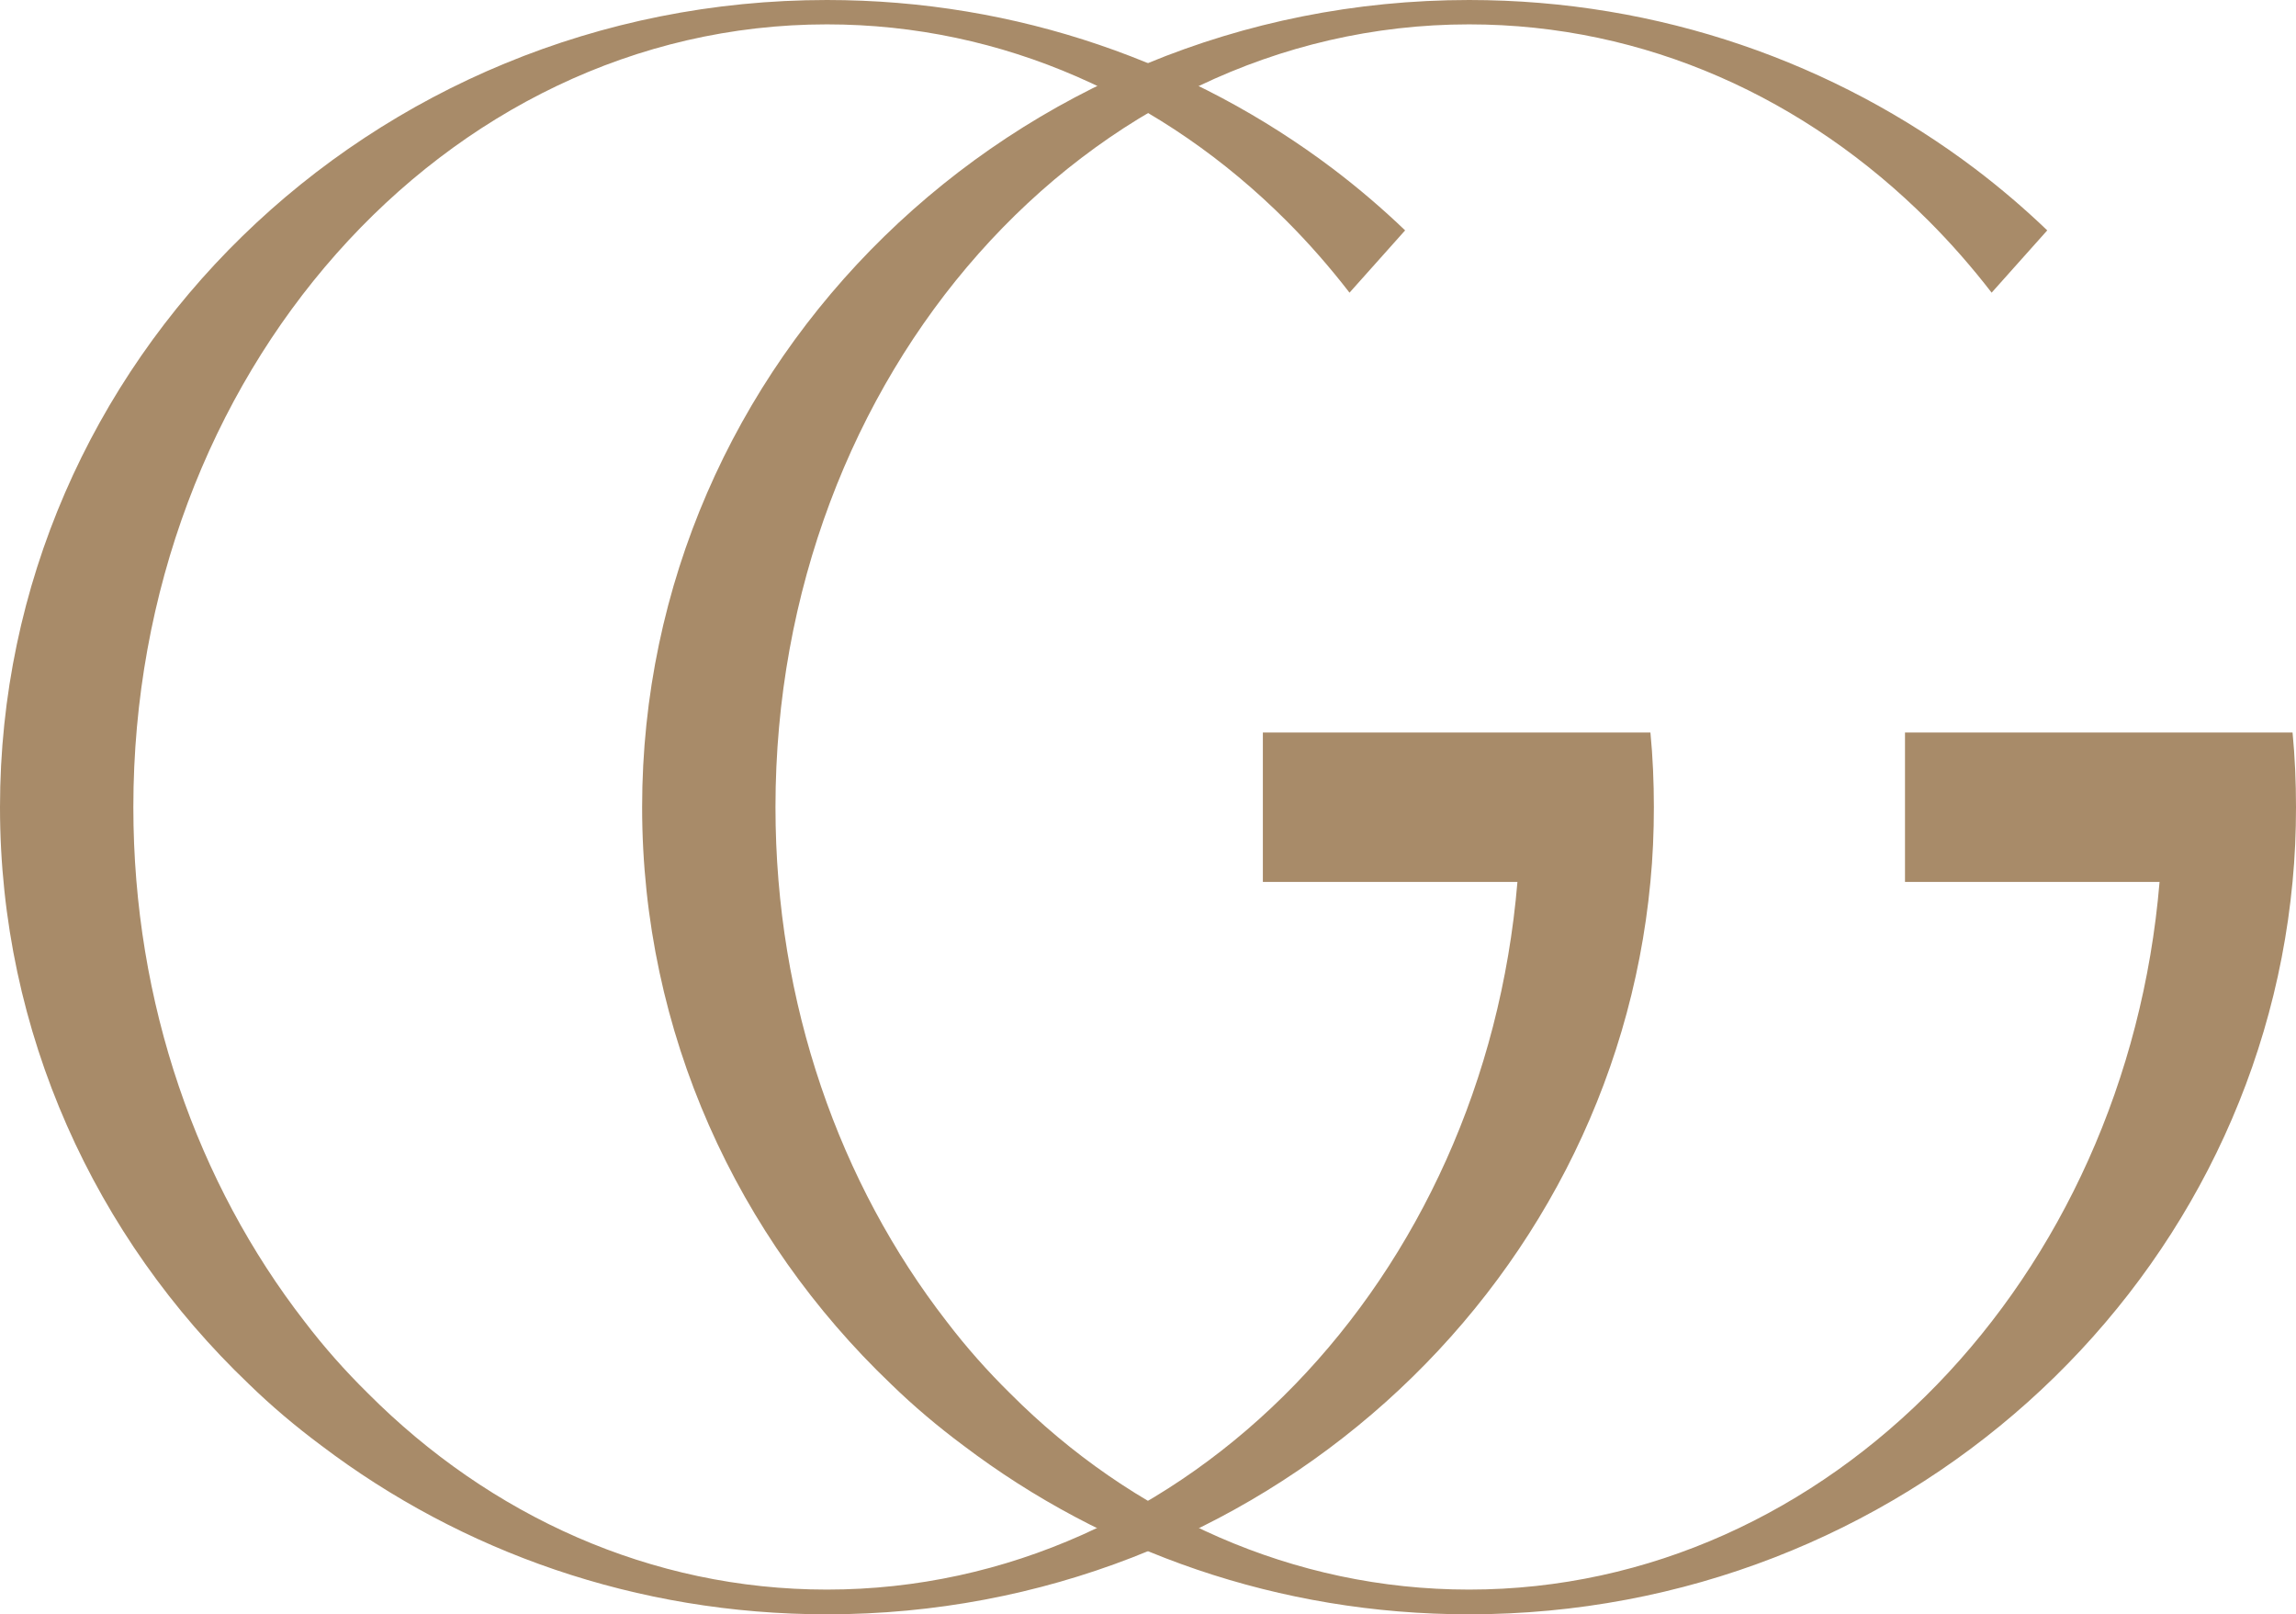 <?xml version="1.0" encoding="UTF-8" standalone="no"?>
<svg
   id="Layer_1"
   data-name="Layer 1"
   viewBox="0 0 193.19 135.8"
   version="1.1"
   sodipodi:docname="GG_INVERT.svg"
   width="193.19"
   height="135.8"
   inkscape:version="1.3 (0e150ed6c4, 2023-07-21)"
   xmlns:inkscape="http://www.inkscape.org/namespaces/inkscape"
   xmlns:sodipodi="http://sodipodi.sourceforge.net/DTD/sodipodi-0.dtd"
   xmlns="http://www.w3.org/2000/svg"
   xmlns:svg="http://www.w3.org/2000/svg">
  <sodipodi:namedview
     id="namedview2"
     pagecolor="#ffffff"
     bordercolor="#000000"
     borderopacity="0.25"
     inkscape:showpageshadow="2"
     inkscape:pageopacity="0.0"
     inkscape:pagecheckerboard="0"
     inkscape:deskcolor="#d1d1d1"
     inkscape:zoom="5.0334071"
     inkscape:cx="99.038284"
     inkscape:cy="69.634742"
     inkscape:window-width="3440"
     inkscape:window-height="1377"
     inkscape:window-x="-8"
     inkscape:window-y="-8"
     inkscape:window-maximized="1"
     inkscape:current-layer="Layer_1" />
  <defs
     id="defs1">
    <style
       id="style1">&#10;      .cls-1 {&#10;        fill: #a88b69;&#10;      }&#10;    </style>
  </defs>
  <path
     class="cls-1"
     d="m 139.16,67.89 c 0,2.12 -0.09,4.23 -0.29,6.29 -3.26,34.55 -33.04,61.62 -69.29,61.62 -16.04,0 -30.78,-5.28 -42.55,-14.2 -2.15,-1.6 -4.19,-3.32 -6.1,-5.18 C 8.03,104.11 0,86.91 0,67.9 0,30.38 31.16,0 69.58,0 c 16.04,0 30.81,5.31 42.58,14.2 2.15,1.63 4.16,3.35 6.07,5.18 l -4.68,5.24 c -1.66,-2.15 -3.43,-4.17 -5.32,-6.06 C 97.94,8.27 84.43,2.05 69.58,2.05 37.35,2.05 11.22,31.52 11.22,67.9 c 0,16.58 5.43,31.69 14.39,43.25 1.66,2.18 3.46,4.2 5.35,6.06 10.26,10.29 23.8,16.51 38.62,16.51 30.34,0 55.31,-26.15 58.1,-59.53 H 106.26 V 61.62 h 32.61 c 0.2,2.05 0.29,4.17 0.29,6.29 z"
     id="path1" />
  <path
     class="cls-1"
     d="m 193.19,67.89 c 0,2.12 -0.09,4.23 -0.29,6.29 -3.26,34.55 -33.04,61.62 -69.29,61.62 -16.04,0 -30.78,-5.28 -42.55,-14.2 -2.15,-1.6 -4.19,-3.32 -6.1,-5.18 C 62.06,104.11 54.03,86.91 54.03,67.9 54.03,30.38 85.19,0 123.61,0 c 16.04,0 30.81,5.31 42.58,14.2 2.15,1.63 4.16,3.35 6.07,5.18 l -4.68,5.24 c -1.66,-2.15 -3.43,-4.17 -5.32,-6.06 C 151.97,8.27 138.46,2.05 123.61,2.05 91.38,2.05 65.25,31.52 65.25,67.9 c 0,16.58 5.43,31.69 14.39,43.25 1.66,2.18 3.46,4.2 5.35,6.06 10.26,10.29 23.8,16.51 38.62,16.51 30.34,0 55.31,-26.15 58.1,-59.53 H 160.29 V 61.62 h 32.61 c 0.2,2.05 0.29,4.17 0.29,6.29 z"
     id="path2" />
</svg>

